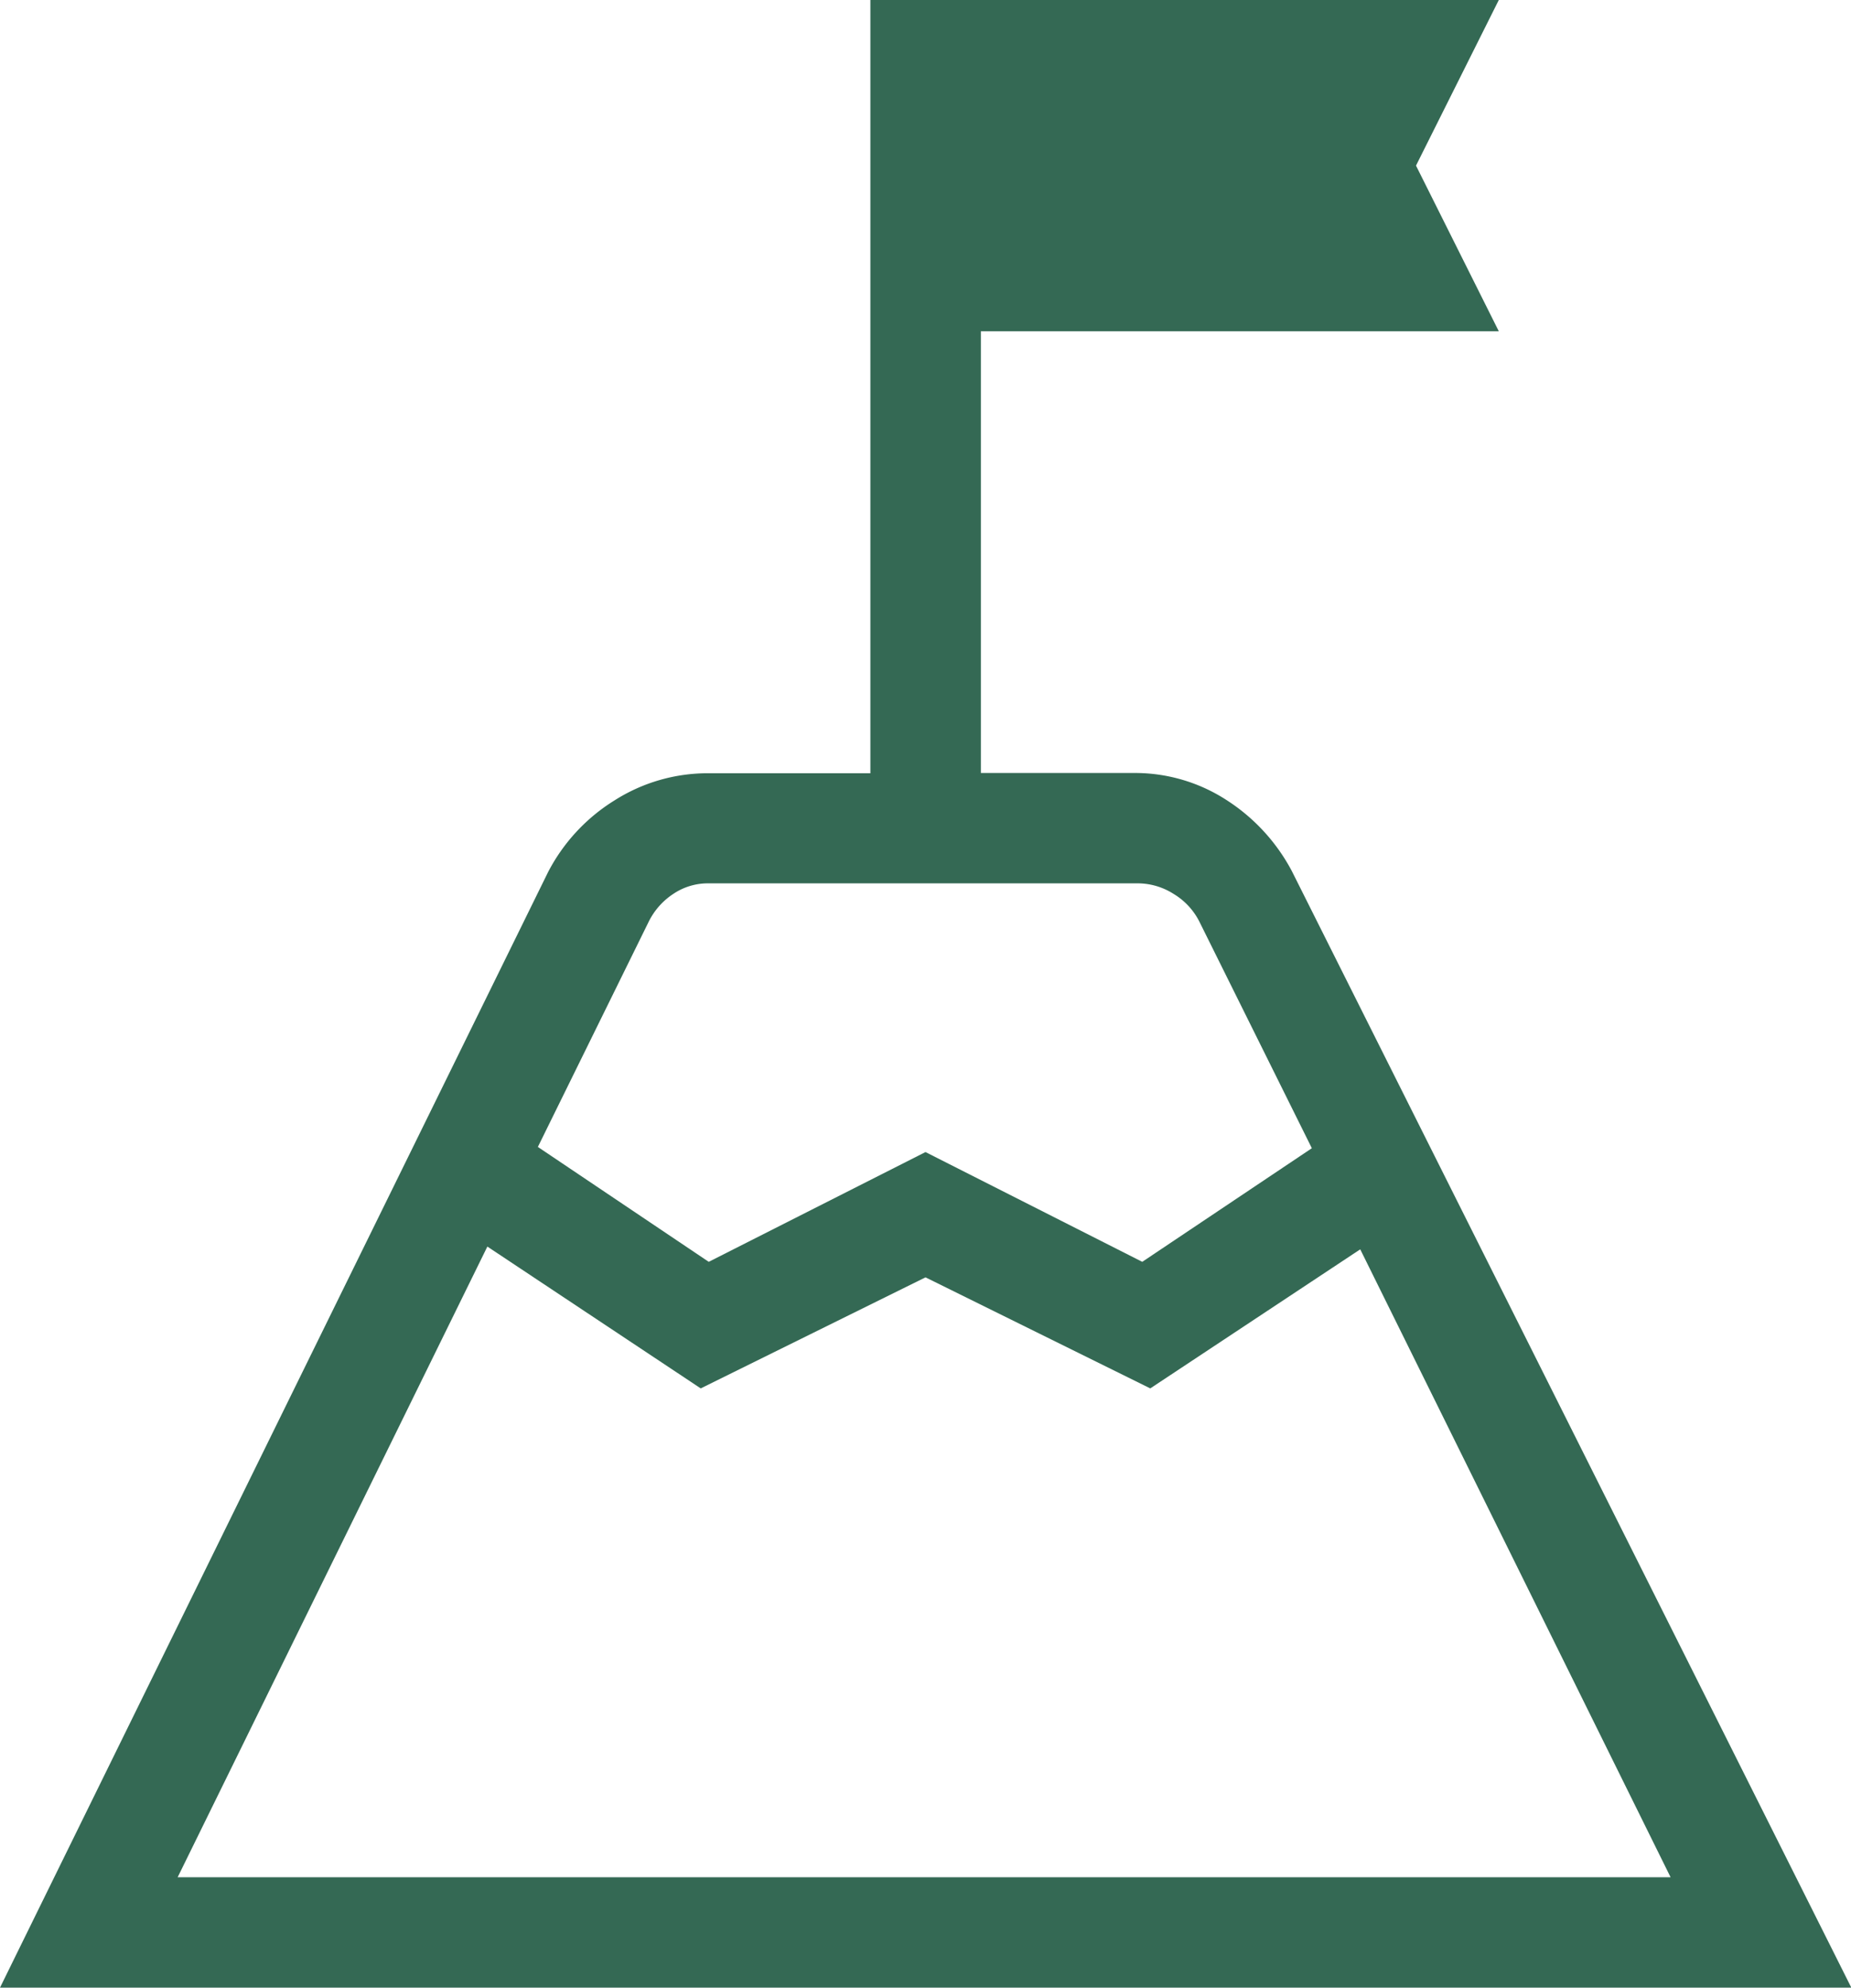 <svg xmlns="http://www.w3.org/2000/svg" width="28.88" height="31" viewBox="0 0 28.88 31"><path d="M159.055-820.923Zm-6.048-1.189,2.666,1.792,3.382-1.712,3.382,1.712,2.646-1.772-1.755-3.534a1.062,1.062,0,0,0-.4-.431,1.045,1.045,0,0,0-.563-.166h-6.7a.965.965,0,0,0-.547.166,1.1,1.1,0,0,0-.381.431Zm-5.62,11.39H170.68l-4.842-9.793-3.276,2.169-3.507-1.732-3.507,1.732-3.329-2.212ZM144.615-809l8.552-17.4a2.869,2.869,0,0,1,1.038-1.118,2.708,2.708,0,0,1,1.466-.422h2.524V-840H168l-1.292,2.583L168-834.833h-8.081v6.889H162.3a2.625,2.625,0,0,1,1.444.417,2.964,2.964,0,0,1,1.027,1.113L173.5-809Z" transform="translate(-144.615 840)" fill="#346954"/></svg>